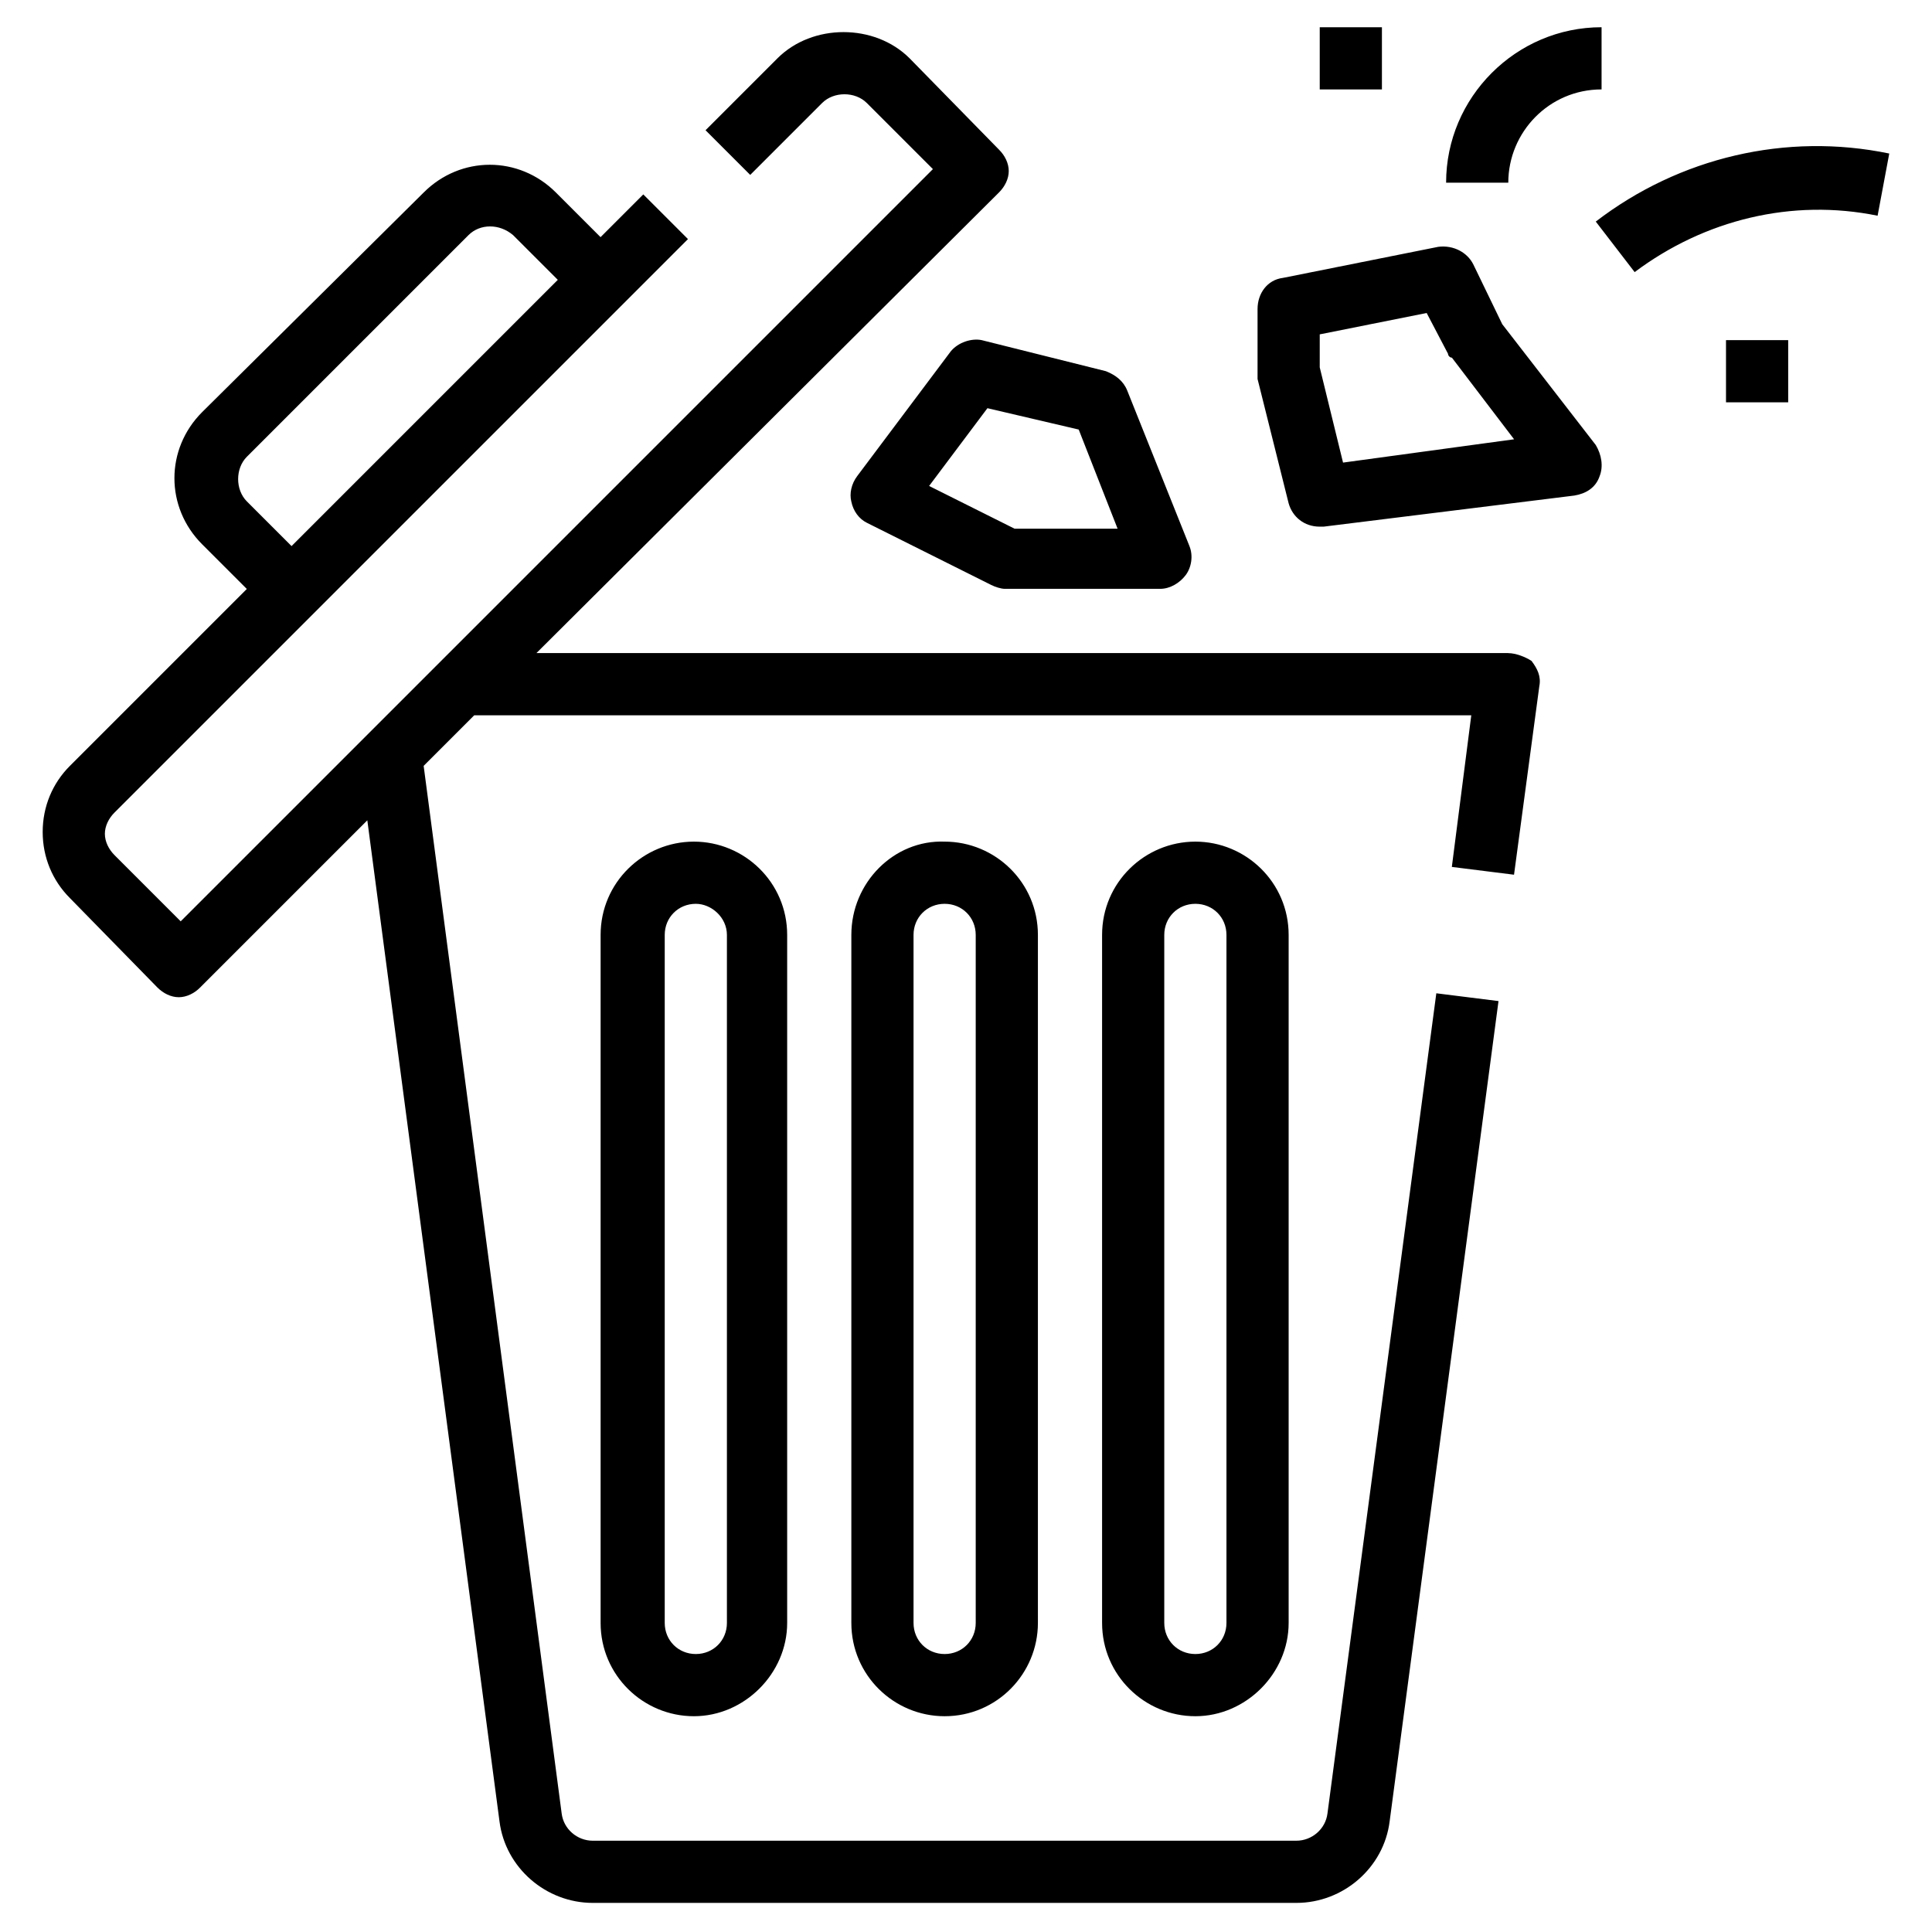 <?xml version="1.0" encoding="UTF-8"?>
<!-- Generated by IcoMoon.io -->
<svg xmlns="http://www.w3.org/2000/svg" version="1.1" width="32" height="32" viewBox="0 0 32 32">
  <path d="M24.982 10.817h-16.097l7.662-7.63c0.097-0.097 0.161-0.225 0.161-0.354s-0.064-0.258-0.161-0.354l-1.481-1.513c-0.579-0.579-1.61-0.579-2.189 0l-1.191 1.191 0.74 0.74 1.191-1.191c0.193-0.193 0.547-0.193 0.74 0l1.095 1.095-12.459 12.459-1.095-1.095c-0.097-0.097-0.161-0.225-0.161-0.354s0.064-0.258 0.161-0.354l9.497-9.497-0.74-0.74-0.708 0.708-0.74-0.74c-0.612-0.612-1.577-0.612-2.189 0l-3.67 3.638c-0.612 0.612-0.612 1.577 0 2.189l0.74 0.74-2.93 2.93c-0.29 0.29-0.451 0.676-0.451 1.095s0.161 0.805 0.451 1.095l1.449 1.481c0.097 0.097 0.225 0.161 0.354 0.161s0.258-0.064 0.354-0.161l2.769-2.769 2.189 16.579c0.097 0.773 0.773 1.352 1.545 1.352h11.654c0.773 0 1.449-0.579 1.545-1.352l1.803-13.585-1.030-0.129-1.803 13.585c-0.032 0.258-0.258 0.451-0.515 0.451h-11.654c-0.258 0-0.483-0.193-0.515-0.451l-2.286-17.352 0.837-0.837h16.515l-0.322 2.511 1.030 0.129 0.419-3.123c0.032-0.161-0.032-0.29-0.129-0.418-0.097-0.064-0.258-0.129-0.386-0.129zM4.089 7.565l3.67-3.67c0.193-0.193 0.515-0.193 0.74 0l0.74 0.74-4.41 4.41-0.74-0.74c-0.193-0.193-0.193-0.547 0-0.74zM14.101 15.485v11.396c0 0.869 0.708 1.545 1.545 1.545 0.869 0 1.545-0.708 1.545-1.545v-11.396c0-0.869-0.708-1.545-1.545-1.545-0.837-0.032-1.545 0.676-1.545 1.545zM16.161 15.485v11.396c0 0.29-0.225 0.515-0.515 0.515s-0.515-0.225-0.515-0.515v-11.396c0-0.29 0.225-0.515 0.515-0.515s0.515 0.225 0.515 0.515zM9.948 15.485v11.396c0 0.869 0.708 1.545 1.545 1.545s1.545-0.708 1.545-1.545v-11.396c0-0.869-0.708-1.545-1.545-1.545s-1.545 0.676-1.545 1.545zM12.040 15.485v11.396c0 0.29-0.225 0.515-0.515 0.515s-0.515-0.225-0.515-0.515v-11.396c0-0.29 0.225-0.515 0.515-0.515 0.258 0 0.515 0.225 0.515 0.515zM18.254 15.485v11.396c0 0.869 0.708 1.545 1.545 1.545s1.545-0.708 1.545-1.545v-11.396c0-0.869-0.708-1.545-1.545-1.545s-1.545 0.676-1.545 1.545zM20.314 15.485v11.396c0 0.29-0.225 0.515-0.515 0.515s-0.515-0.225-0.515-0.515v-11.396c0-0.29 0.225-0.515 0.515-0.515s0.515 0.225 0.515 0.515zM15.742 5.827l-1.545 2.060c-0.097 0.129-0.129 0.29-0.097 0.418 0.032 0.161 0.129 0.29 0.258 0.354l2.060 1.030c0.064 0.032 0.161 0.064 0.225 0.064h2.575c0.161 0 0.322-0.097 0.419-0.225s0.129-0.322 0.064-0.483l-1.030-2.575c-0.064-0.161-0.193-0.258-0.354-0.322l-2.060-0.515c-0.161-0.032-0.386 0.032-0.515 0.193zM17.867 7.115l0.644 1.642h-1.706l-1.416-0.708 0.966-1.288 1.513 0.354zM24.885 5.376l-0.483-0.998c-0.097-0.193-0.322-0.322-0.579-0.29l-2.575 0.515c-0.258 0.032-0.419 0.258-0.419 0.515v1.030c0 0.032 0 0.097 0 0.129l0.515 2.060c0.064 0.225 0.258 0.386 0.515 0.386 0.032 0 0.032 0 0.064 0l4.153-0.515c0.193-0.032 0.354-0.129 0.419-0.322 0.064-0.161 0.032-0.354-0.064-0.515l-1.545-1.996zM22.245 7.662l-0.386-1.577v-0.547l1.771-0.354 0.354 0.676c0 0.032 0.032 0.064 0.064 0.064l1.030 1.352-2.833 0.386zM21.859 0.451h1.030v1.030h-1.030v-1.030zM26.431 3.67l0.644 0.837c1.159-0.869 2.608-1.223 4.024-0.934l0.193-1.030c-1.706-0.354-3.477 0.064-4.861 1.127zM28.588 5.634h1.030v1.030h-1.030v-1.030zM26.527 1.481v-1.030c-1.416 0-2.575 1.159-2.575 2.575h1.030c0-0.837 0.676-1.545 1.545-1.545z"></path>
</svg>
